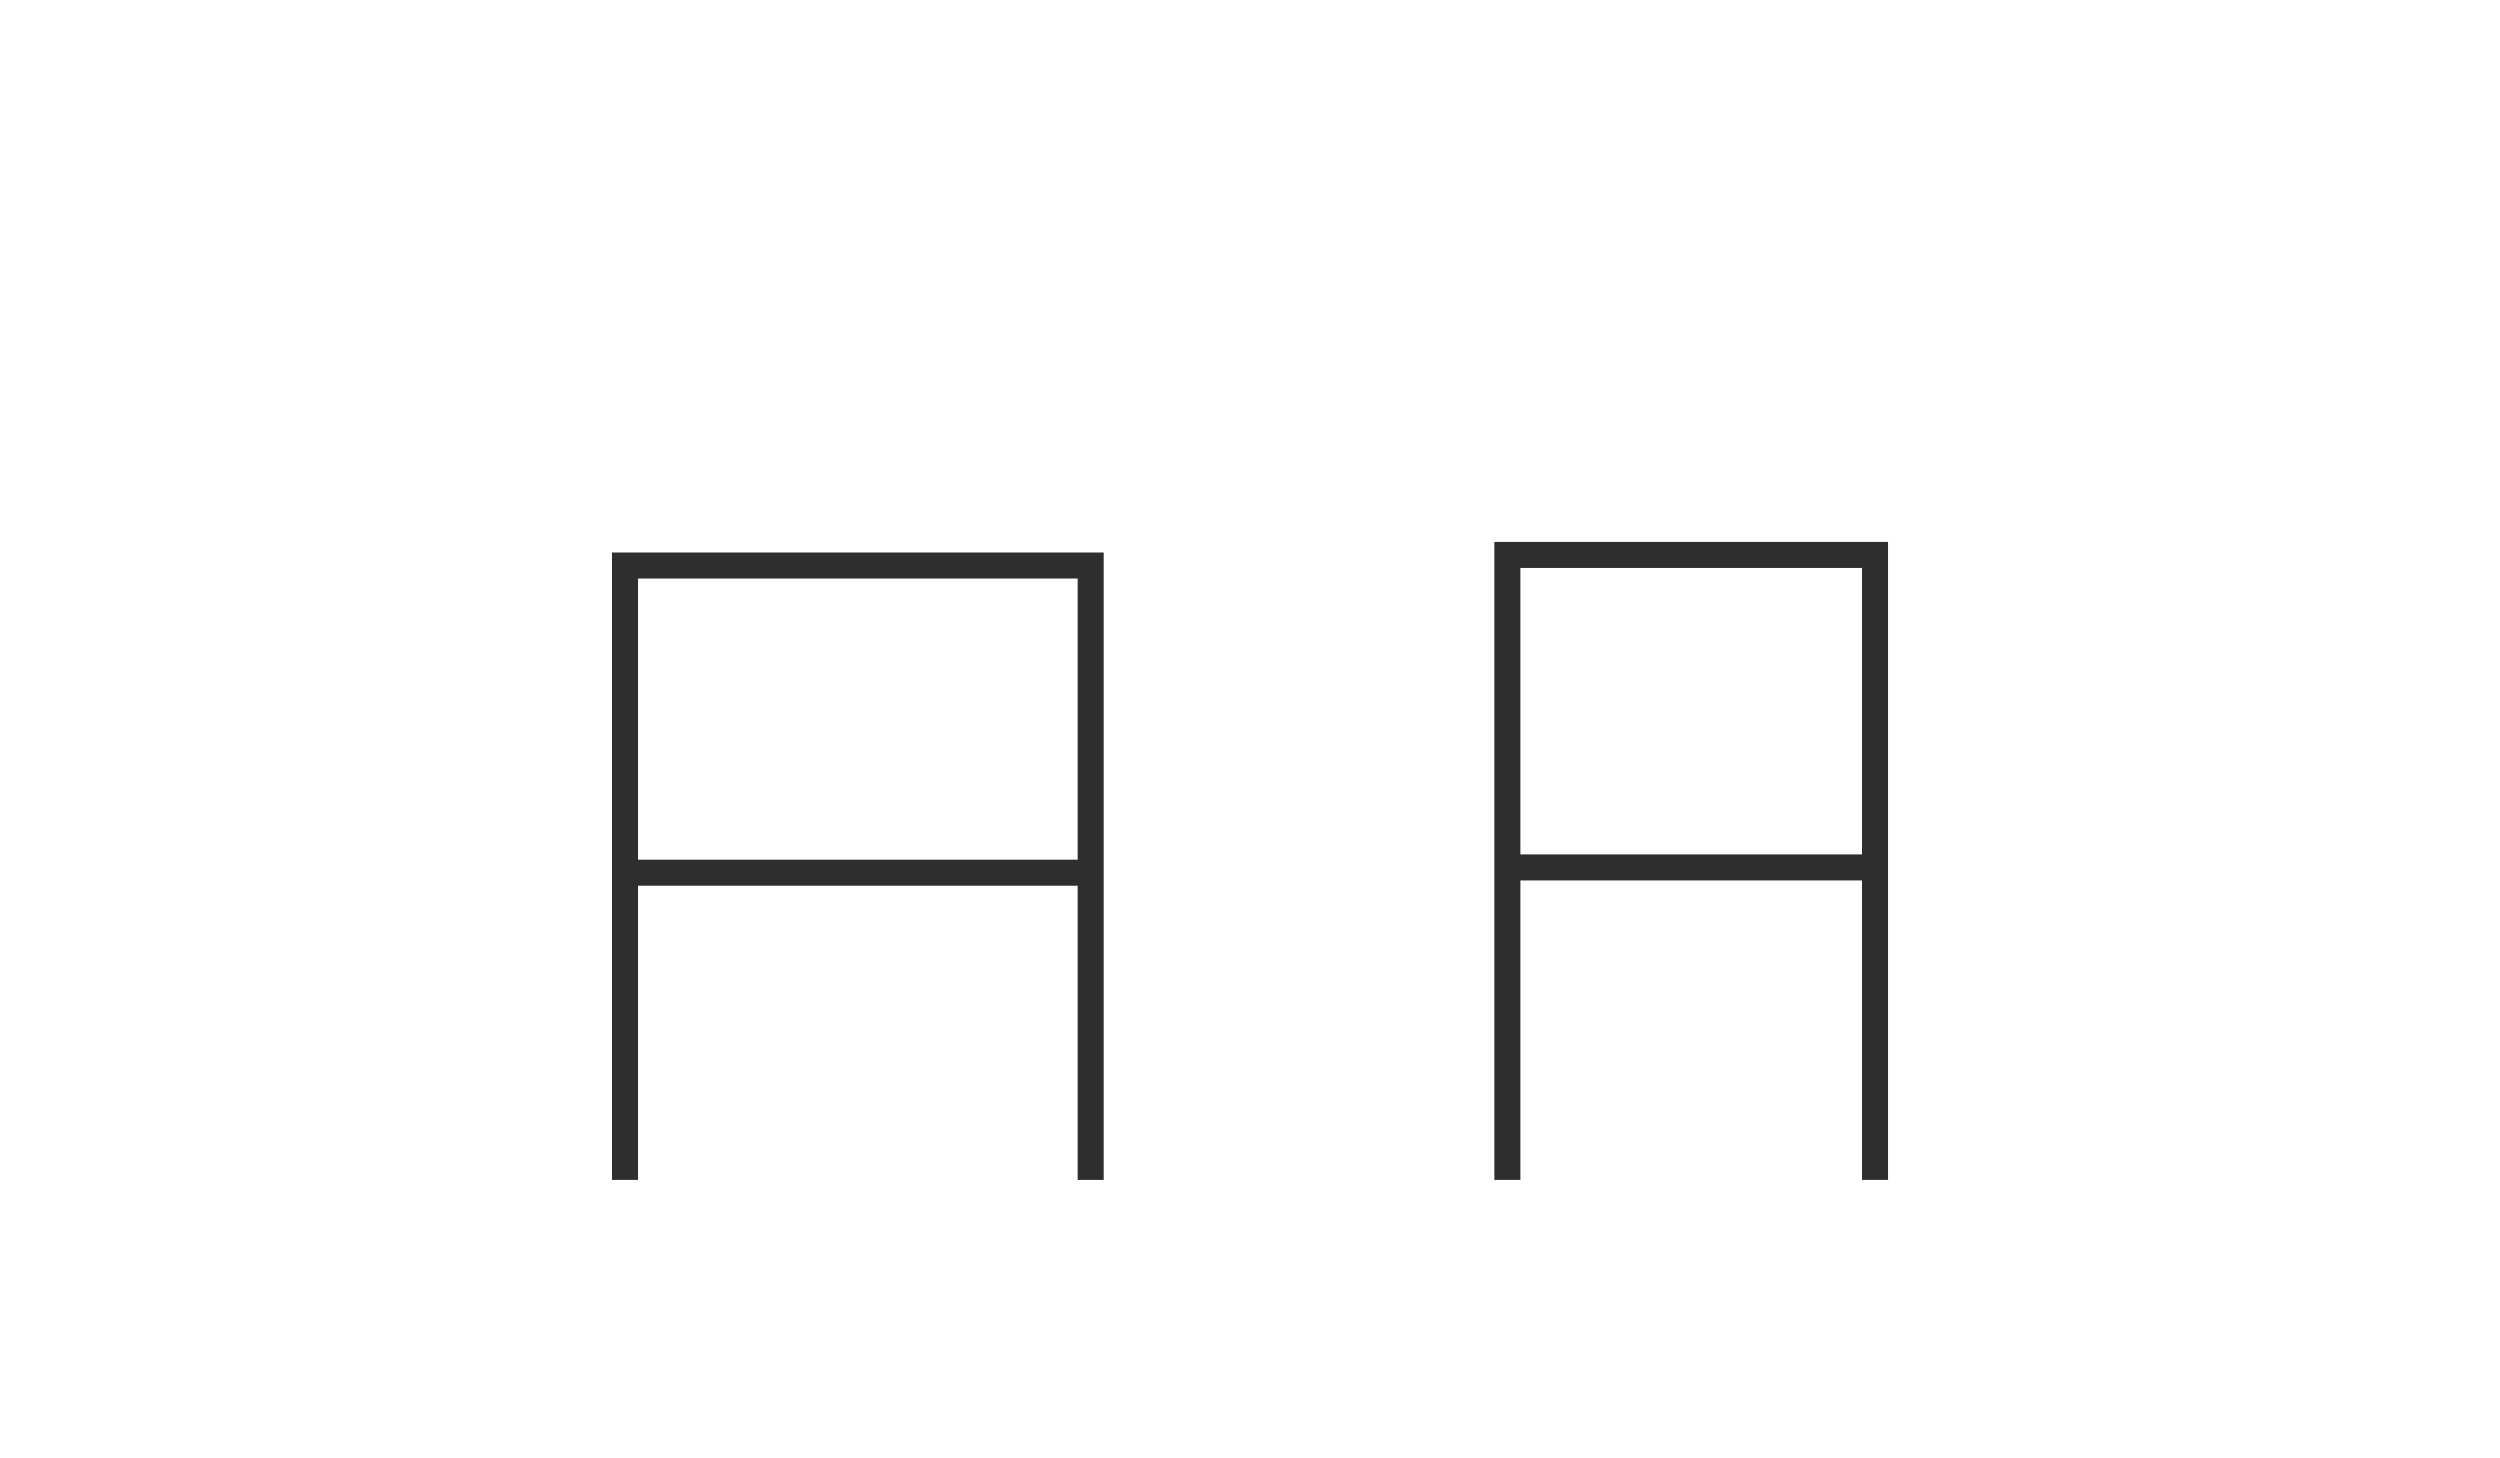 <svg width="96" height="56" viewBox="0 0 96 56" fill="none" xmlns="http://www.w3.org/2000/svg">
<g id="icon:new">
<g id="Group 7">
<path id="Vector 16" d="M24 45.309V33.512M41.882 45.309V33.512M41.882 33.512V21.716H24V33.512M41.882 33.512H24" stroke="#2E2E2E"/>
<path id="Vector 17" d="M57.883 45.309V33.309M72.001 45.309V33.309M72.001 33.309V21.309H57.883V33.309M72.001 33.309H57.883" stroke="#2E2E2E"/>
</g>
</g>
</svg>
